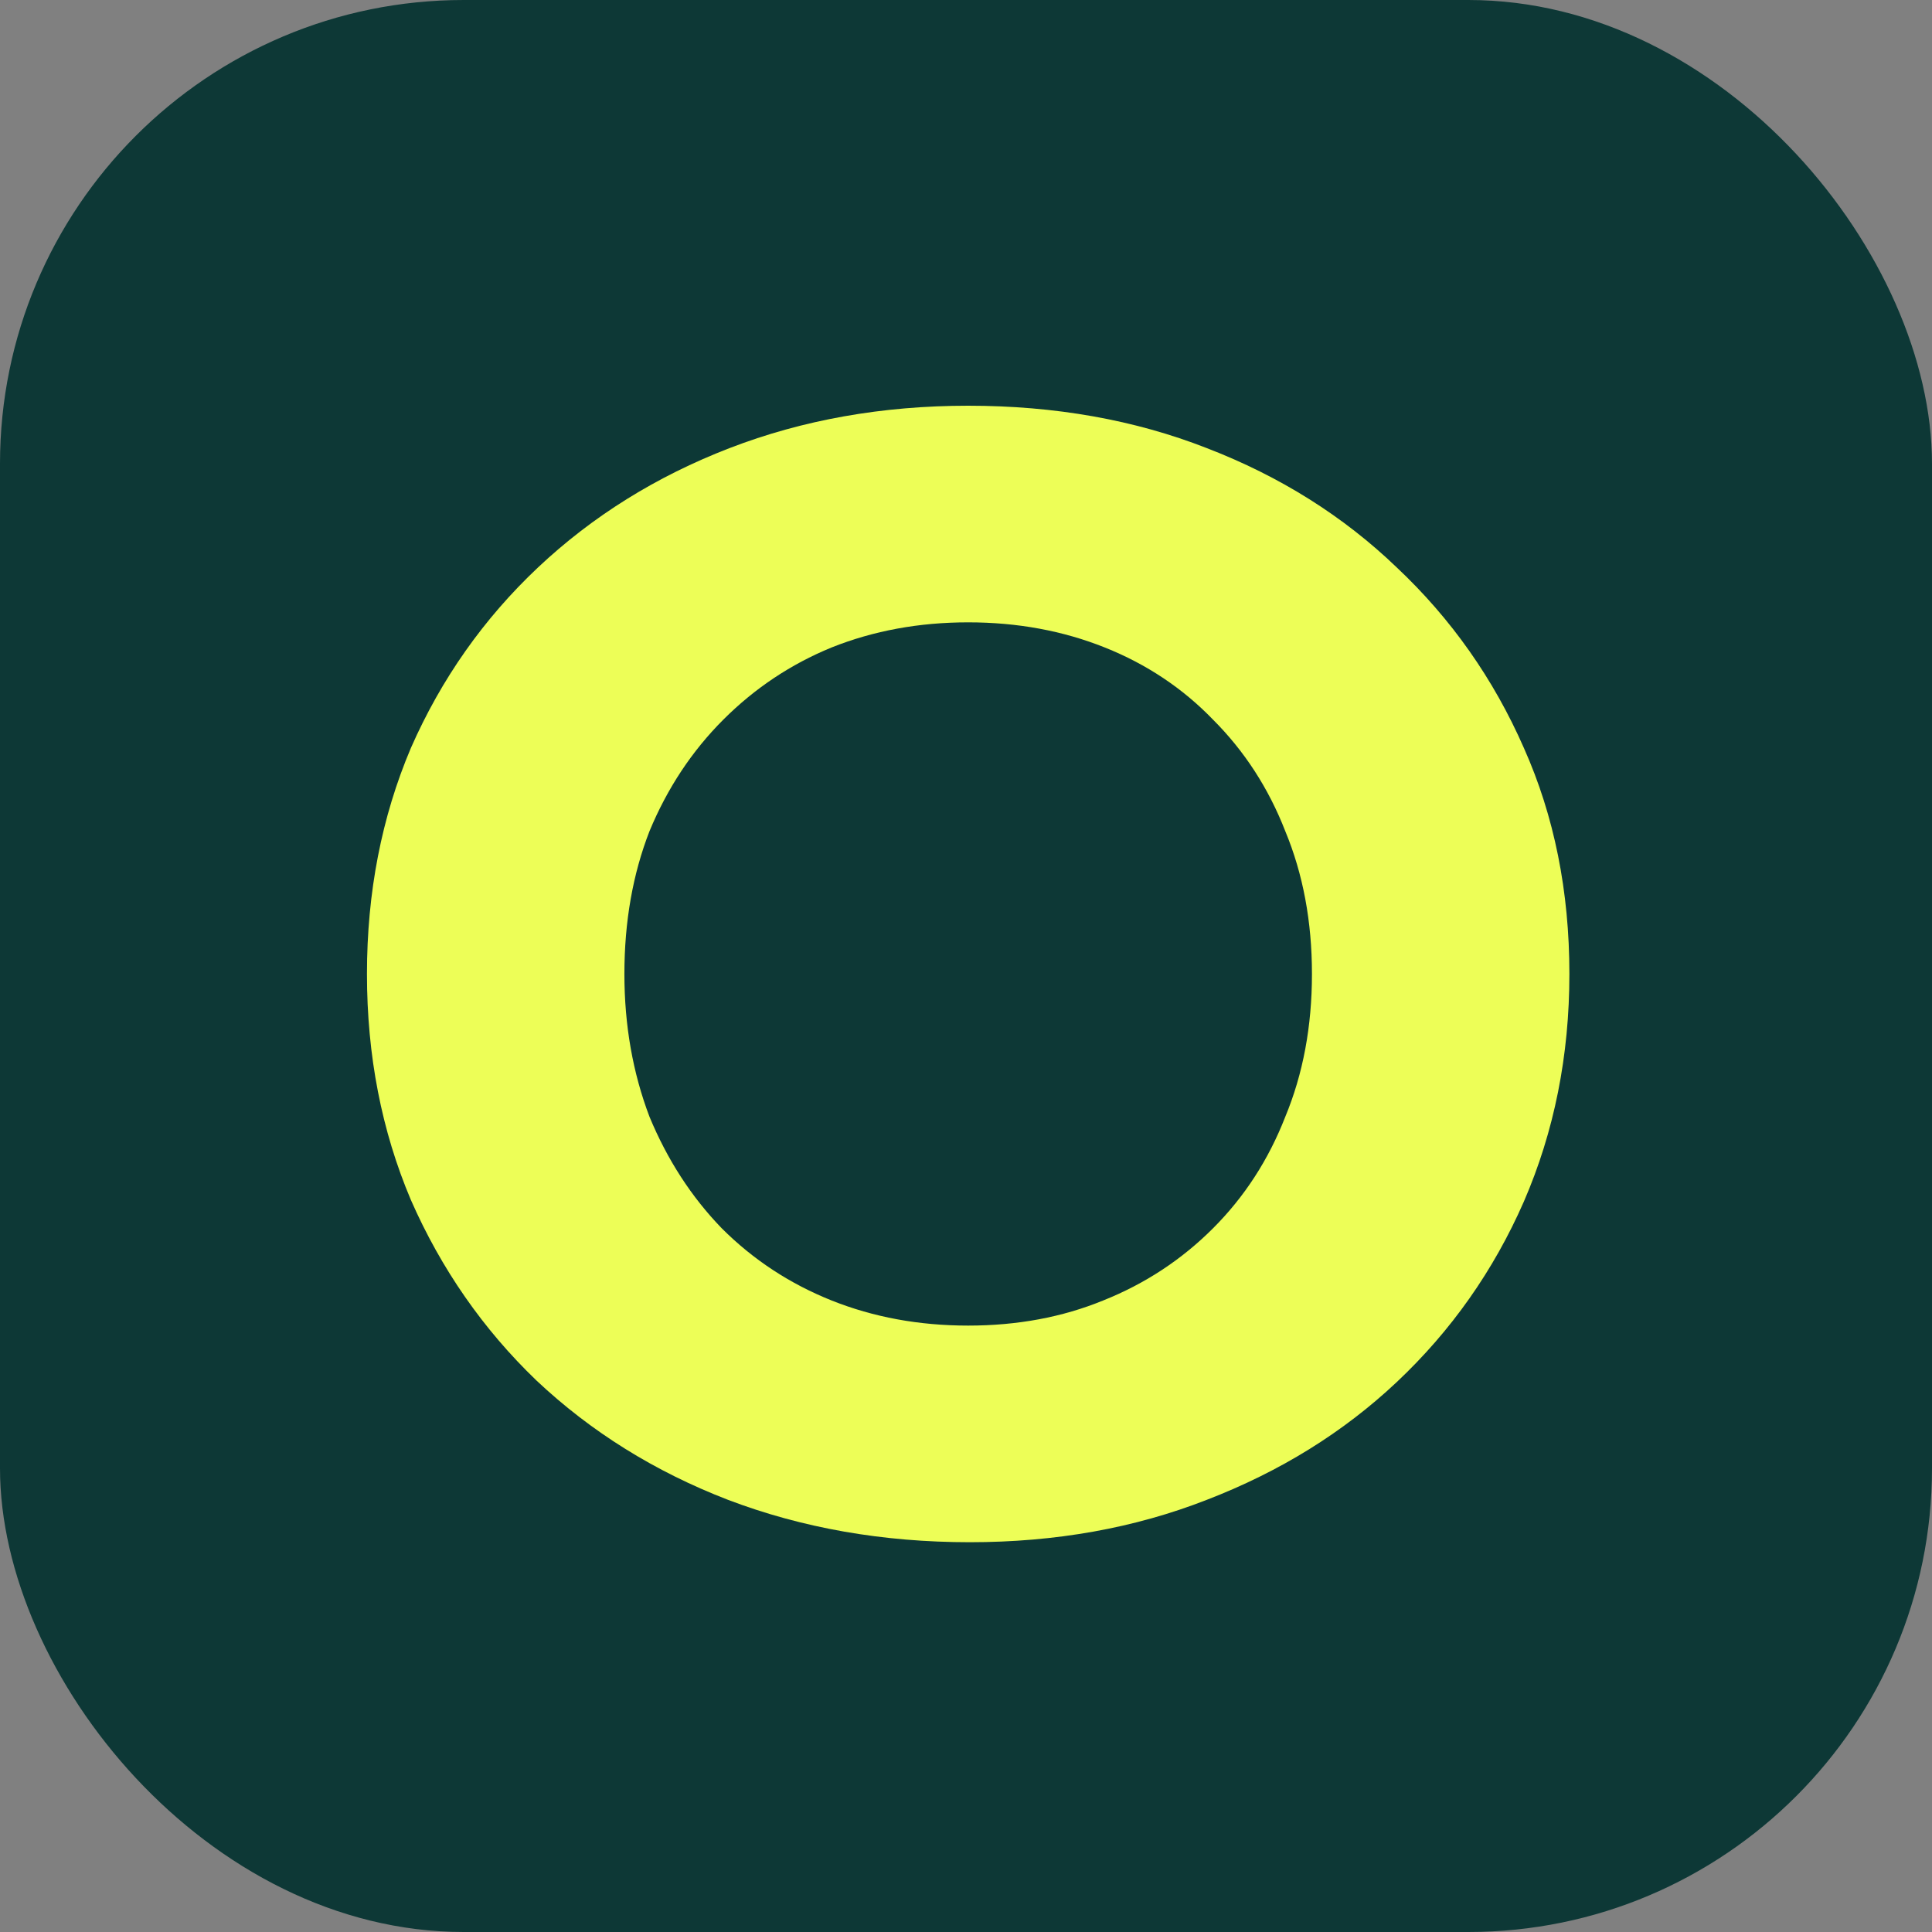 <?xml version="1.0" encoding="UTF-8"?> <svg xmlns="http://www.w3.org/2000/svg" width="32" height="32" viewBox="0 0 32 32" fill="none"><rect x="0" y="0" width="32" height="32" fill="#808080" stroke="none"/><rect width="32" height="32" rx="7.68" fill="#0D3836"></rect><path d="M16.062 25.544C14.624 25.544 13.289 25.31 12.058 24.842C10.845 24.374 9.788 23.715 8.886 22.866C8.002 22.017 7.309 21.02 6.806 19.876C6.321 18.732 6.078 17.484 6.078 16.132C6.078 14.78 6.321 13.532 6.806 12.388C7.309 11.244 8.011 10.247 8.912 9.398C9.814 8.549 10.871 7.89 12.084 7.422C13.297 6.954 14.615 6.72 16.036 6.72C17.475 6.72 18.792 6.954 19.988 7.422C21.202 7.89 22.25 8.549 23.134 9.398C24.036 10.247 24.738 11.244 25.24 12.388C25.743 13.515 25.994 14.763 25.994 16.132C25.994 17.484 25.743 18.741 25.24 19.902C24.738 21.046 24.036 22.043 23.134 22.892C22.25 23.724 21.202 24.374 19.988 24.842C18.792 25.31 17.484 25.544 16.062 25.544ZM16.036 21.956C16.851 21.956 17.596 21.817 18.272 21.54C18.966 21.263 19.572 20.864 20.092 20.344C20.612 19.824 21.011 19.209 21.288 18.498C21.583 17.787 21.73 16.999 21.73 16.132C21.73 15.265 21.583 14.477 21.288 13.766C21.011 13.055 20.612 12.44 20.092 11.92C19.59 11.4 18.992 11.001 18.298 10.724C17.605 10.447 16.851 10.308 16.036 10.308C15.222 10.308 14.468 10.447 13.774 10.724C13.098 11.001 12.5 11.4 11.98 11.92C11.46 12.44 11.053 13.055 10.758 13.766C10.481 14.477 10.342 15.265 10.342 16.132C10.342 16.981 10.481 17.77 10.758 18.498C11.053 19.209 11.451 19.824 11.954 20.344C12.474 20.864 13.081 21.263 13.774 21.54C14.468 21.817 15.222 21.956 16.036 21.956Z" fill="#EDFE57"></path></svg> 
